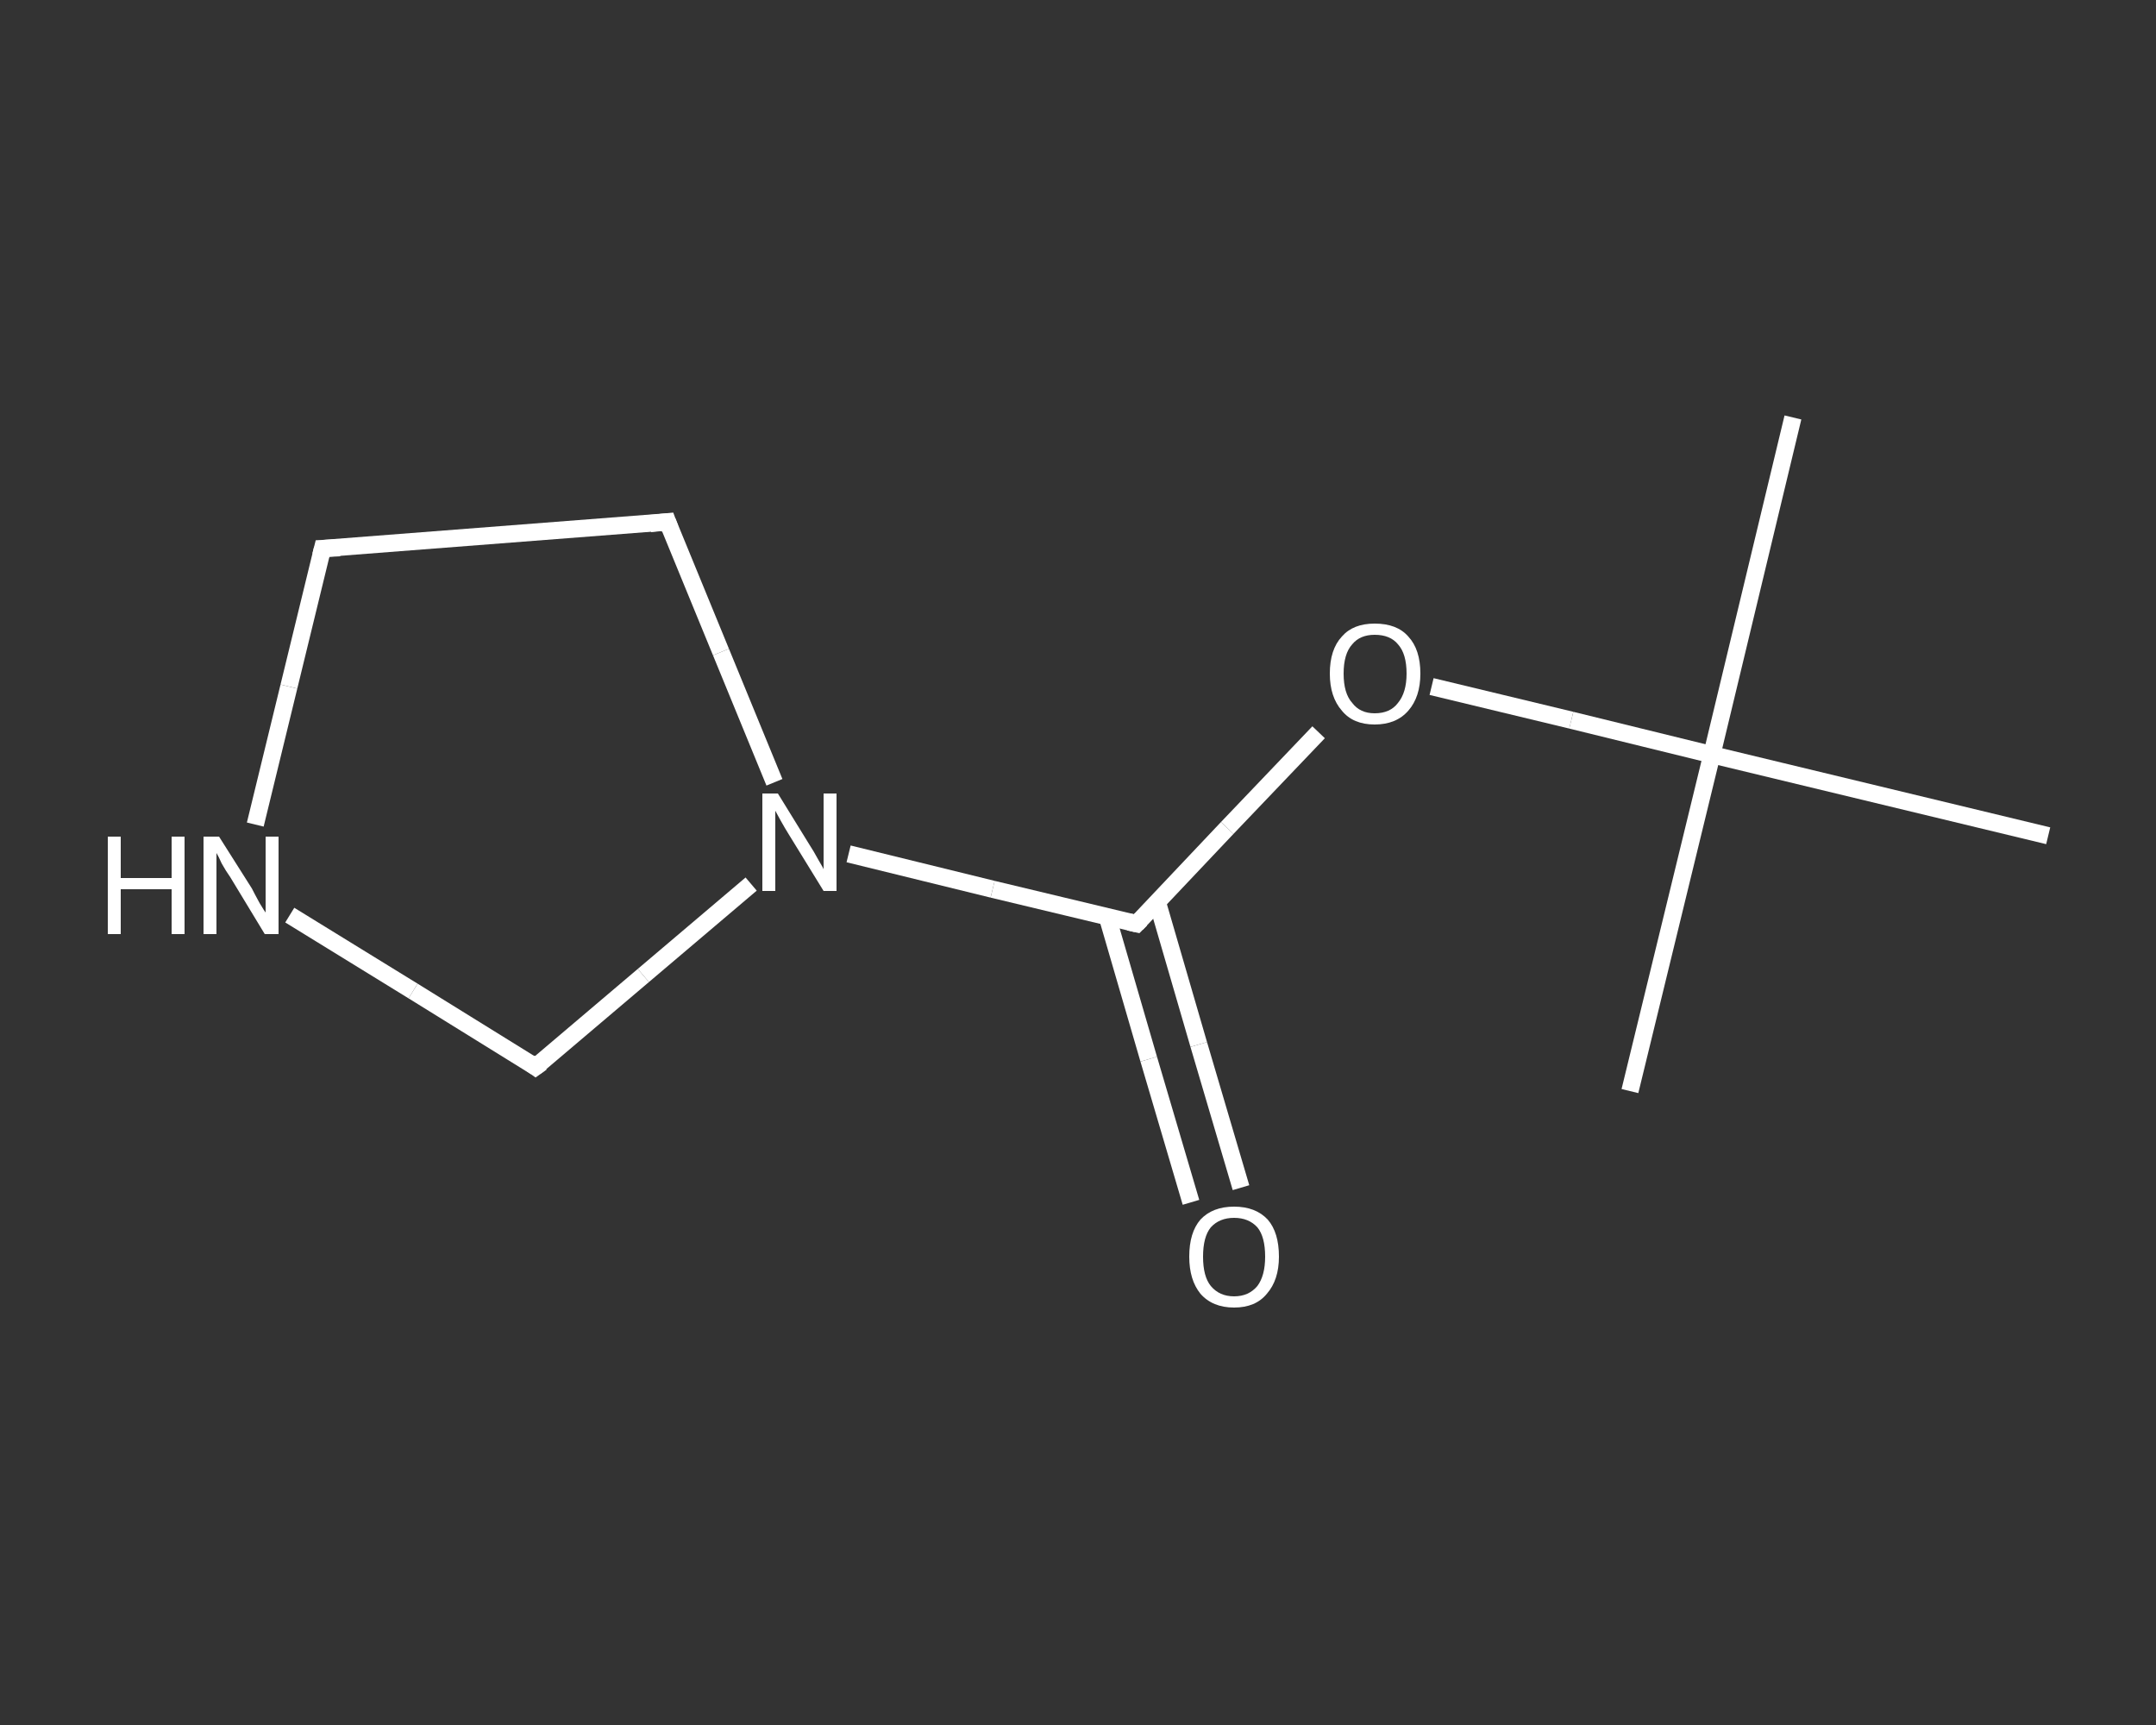 <?xml version='1.0' encoding='iso-8859-1'?>
<svg version='1.1' baseProfile='full'
              xmlns='http://www.w3.org/2000/svg'
                      xmlns:rdkit='http://www.rdkit.org/xml'
                      xmlns:xlink='http://www.w3.org/1999/xlink'
                  xml:space='preserve'
width='250px' height='200px' viewBox='0 0 250 200'>
<rect x="0" y="0" width="250" height="200" fill="#333333" stroke="none"/>
<!-- END OF HEADER -->
<rect style='opacity:1.0;fill:transparent;stroke:none' width='250.0' height='200.0' x='0.0' y='0.0'> </rect>
<path class='bond-0 atom-0 atom-1' d='M 207.9,48.4 L 198.5,87.5' style='fill:none;fill-rule:evenodd;stroke:#FFFFFF;stroke-width:2.0px;stroke-linecap:butt;stroke-linejoin:miter;stroke-opacity:1' />
<path class='bond-1 atom-1 atom-2' d='M 198.5,87.5 L 189.0,126.5' style='fill:none;fill-rule:evenodd;stroke:#FFFFFF;stroke-width:2.0px;stroke-linecap:butt;stroke-linejoin:miter;stroke-opacity:1' />
<path class='bond-2 atom-1 atom-3' d='M 198.5,87.5 L 237.5,96.9' style='fill:none;fill-rule:evenodd;stroke:#FFFFFF;stroke-width:2.0px;stroke-linecap:butt;stroke-linejoin:miter;stroke-opacity:1' />
<path class='bond-3 atom-1 atom-4' d='M 198.5,87.5 L 182.2,83.5' style='fill:none;fill-rule:evenodd;stroke:#FFFFFF;stroke-width:2.0px;stroke-linecap:butt;stroke-linejoin:miter;stroke-opacity:1' />
<path class='bond-3 atom-1 atom-4' d='M 182.2,83.5 L 166.0,79.6' style='fill:none;fill-rule:evenodd;stroke:#FFFFFF;stroke-width:2.0px;stroke-linecap:butt;stroke-linejoin:miter;stroke-opacity:1' />
<path class='bond-4 atom-4 atom-5' d='M 152.9,84.9 L 142.3,96.0' style='fill:none;fill-rule:evenodd;stroke:#FFFFFF;stroke-width:2.0px;stroke-linecap:butt;stroke-linejoin:miter;stroke-opacity:1' />
<path class='bond-4 atom-4 atom-5' d='M 142.3,96.0 L 131.8,107.1' style='fill:none;fill-rule:evenodd;stroke:#FFFFFF;stroke-width:2.0px;stroke-linecap:butt;stroke-linejoin:miter;stroke-opacity:1' />
<path class='bond-5 atom-5 atom-6' d='M 128.4,106.3 L 133.2,122.8' style='fill:none;fill-rule:evenodd;stroke:#FFFFFF;stroke-width:2.0px;stroke-linecap:butt;stroke-linejoin:miter;stroke-opacity:1' />
<path class='bond-5 atom-5 atom-6' d='M 133.2,122.8 L 138.1,139.4' style='fill:none;fill-rule:evenodd;stroke:#FFFFFF;stroke-width:2.0px;stroke-linecap:butt;stroke-linejoin:miter;stroke-opacity:1' />
<path class='bond-5 atom-5 atom-6' d='M 134.2,104.6 L 139.0,121.1' style='fill:none;fill-rule:evenodd;stroke:#FFFFFF;stroke-width:2.0px;stroke-linecap:butt;stroke-linejoin:miter;stroke-opacity:1' />
<path class='bond-5 atom-5 atom-6' d='M 139.0,121.1 L 143.9,137.7' style='fill:none;fill-rule:evenodd;stroke:#FFFFFF;stroke-width:2.0px;stroke-linecap:butt;stroke-linejoin:miter;stroke-opacity:1' />
<path class='bond-6 atom-5 atom-7' d='M 131.8,107.1 L 115.1,103.1' style='fill:none;fill-rule:evenodd;stroke:#FFFFFF;stroke-width:2.0px;stroke-linecap:butt;stroke-linejoin:miter;stroke-opacity:1' />
<path class='bond-6 atom-5 atom-7' d='M 115.1,103.1 L 98.4,99.0' style='fill:none;fill-rule:evenodd;stroke:#FFFFFF;stroke-width:2.0px;stroke-linecap:butt;stroke-linejoin:miter;stroke-opacity:1' />
<path class='bond-7 atom-7 atom-8' d='M 89.8,90.7 L 83.6,75.6' style='fill:none;fill-rule:evenodd;stroke:#FFFFFF;stroke-width:2.0px;stroke-linecap:butt;stroke-linejoin:miter;stroke-opacity:1' />
<path class='bond-7 atom-7 atom-8' d='M 83.6,75.6 L 77.4,60.5' style='fill:none;fill-rule:evenodd;stroke:#FFFFFF;stroke-width:2.0px;stroke-linecap:butt;stroke-linejoin:miter;stroke-opacity:1' />
<path class='bond-8 atom-8 atom-9' d='M 77.4,60.5 L 37.4,63.6' style='fill:none;fill-rule:evenodd;stroke:#FFFFFF;stroke-width:2.0px;stroke-linecap:butt;stroke-linejoin:miter;stroke-opacity:1' />
<path class='bond-9 atom-9 atom-10' d='M 37.4,63.6 L 33.5,79.6' style='fill:none;fill-rule:evenodd;stroke:#FFFFFF;stroke-width:2.0px;stroke-linecap:butt;stroke-linejoin:miter;stroke-opacity:1' />
<path class='bond-9 atom-9 atom-10' d='M 33.5,79.6 L 29.6,95.6' style='fill:none;fill-rule:evenodd;stroke:#FFFFFF;stroke-width:2.0px;stroke-linecap:butt;stroke-linejoin:miter;stroke-opacity:1' />
<path class='bond-10 atom-10 atom-11' d='M 33.6,106.1 L 47.9,114.9' style='fill:none;fill-rule:evenodd;stroke:#FFFFFF;stroke-width:2.0px;stroke-linecap:butt;stroke-linejoin:miter;stroke-opacity:1' />
<path class='bond-10 atom-10 atom-11' d='M 47.9,114.9 L 62.1,123.7' style='fill:none;fill-rule:evenodd;stroke:#FFFFFF;stroke-width:2.0px;stroke-linecap:butt;stroke-linejoin:miter;stroke-opacity:1' />
<path class='bond-11 atom-11 atom-7' d='M 62.1,123.7 L 74.6,113.1' style='fill:none;fill-rule:evenodd;stroke:#FFFFFF;stroke-width:2.0px;stroke-linecap:butt;stroke-linejoin:miter;stroke-opacity:1' />
<path class='bond-11 atom-11 atom-7' d='M 74.6,113.1 L 87.1,102.5' style='fill:none;fill-rule:evenodd;stroke:#FFFFFF;stroke-width:2.0px;stroke-linecap:butt;stroke-linejoin:miter;stroke-opacity:1' />
<path d='M 132.3,106.6 L 131.8,107.1 L 130.9,106.9' style='fill:none;stroke:#FFFFFF;stroke-width:2.0px;stroke-linecap:butt;stroke-linejoin:miter;stroke-opacity:1;' />
<path d='M 77.7,61.3 L 77.4,60.5 L 75.4,60.7' style='fill:none;stroke:#FFFFFF;stroke-width:2.0px;stroke-linecap:butt;stroke-linejoin:miter;stroke-opacity:1;' />
<path d='M 39.4,63.5 L 37.4,63.6 L 37.2,64.4' style='fill:none;stroke:#FFFFFF;stroke-width:2.0px;stroke-linecap:butt;stroke-linejoin:miter;stroke-opacity:1;' />
<path d='M 61.4,123.2 L 62.1,123.7 L 62.8,123.2' style='fill:none;stroke:#FFFFFF;stroke-width:2.0px;stroke-linecap:butt;stroke-linejoin:miter;stroke-opacity:1;' />
<path class='atom-4' d='M 154.2 78.1
Q 154.2 75.3, 155.6 73.8
Q 156.9 72.3, 159.4 72.3
Q 162.0 72.3, 163.3 73.8
Q 164.7 75.3, 164.7 78.1
Q 164.7 80.8, 163.3 82.4
Q 161.9 84.0, 159.4 84.0
Q 156.9 84.0, 155.6 82.4
Q 154.2 80.8, 154.2 78.1
M 159.4 82.7
Q 161.2 82.7, 162.1 81.5
Q 163.1 80.3, 163.1 78.1
Q 163.1 75.8, 162.1 74.7
Q 161.2 73.6, 159.4 73.6
Q 157.7 73.6, 156.8 74.7
Q 155.8 75.8, 155.8 78.1
Q 155.8 80.4, 156.8 81.5
Q 157.7 82.7, 159.4 82.7
' fill='#FFFFFF'/>
<path class='atom-6' d='M 137.9 145.7
Q 137.9 142.9, 139.2 141.4
Q 140.6 139.9, 143.1 139.9
Q 145.6 139.9, 147.0 141.4
Q 148.3 142.9, 148.3 145.7
Q 148.3 148.4, 146.9 150.0
Q 145.6 151.6, 143.1 151.6
Q 140.6 151.6, 139.2 150.0
Q 137.9 148.4, 137.9 145.7
M 143.1 150.3
Q 144.8 150.3, 145.8 149.1
Q 146.7 147.9, 146.7 145.7
Q 146.7 143.4, 145.8 142.3
Q 144.8 141.2, 143.1 141.2
Q 141.4 141.2, 140.4 142.3
Q 139.5 143.4, 139.5 145.7
Q 139.5 148.0, 140.4 149.1
Q 141.4 150.3, 143.1 150.3
' fill='#FFFFFF'/>
<path class='atom-7' d='M 90.2 92.0
L 93.9 98.0
Q 94.3 98.6, 94.9 99.7
Q 95.5 100.7, 95.5 100.8
L 95.5 92.0
L 97.0 92.0
L 97.0 103.3
L 95.5 103.3
L 91.5 96.8
Q 91.0 96.0, 90.5 95.1
Q 90.0 94.2, 89.9 94.0
L 89.9 103.3
L 88.4 103.3
L 88.4 92.0
L 90.2 92.0
' fill='#FFFFFF'/>
<path class='atom-10' d='M 12.5 97.0
L 14.0 97.0
L 14.0 101.8
L 19.9 101.8
L 19.9 97.0
L 21.4 97.0
L 21.4 108.3
L 19.9 108.3
L 19.9 103.1
L 14.0 103.1
L 14.0 108.3
L 12.5 108.3
L 12.5 97.0
' fill='#FFFFFF'/>
<path class='atom-10' d='M 25.4 97.0
L 29.2 103.0
Q 29.5 103.6, 30.1 104.7
Q 30.7 105.7, 30.8 105.8
L 30.8 97.0
L 32.3 97.0
L 32.3 108.3
L 30.7 108.3
L 26.7 101.7
Q 26.2 101.0, 25.7 100.1
Q 25.3 99.2, 25.1 98.9
L 25.1 108.3
L 23.6 108.3
L 23.6 97.0
L 25.4 97.0
' fill='#FFFFFF'/>
</svg>
